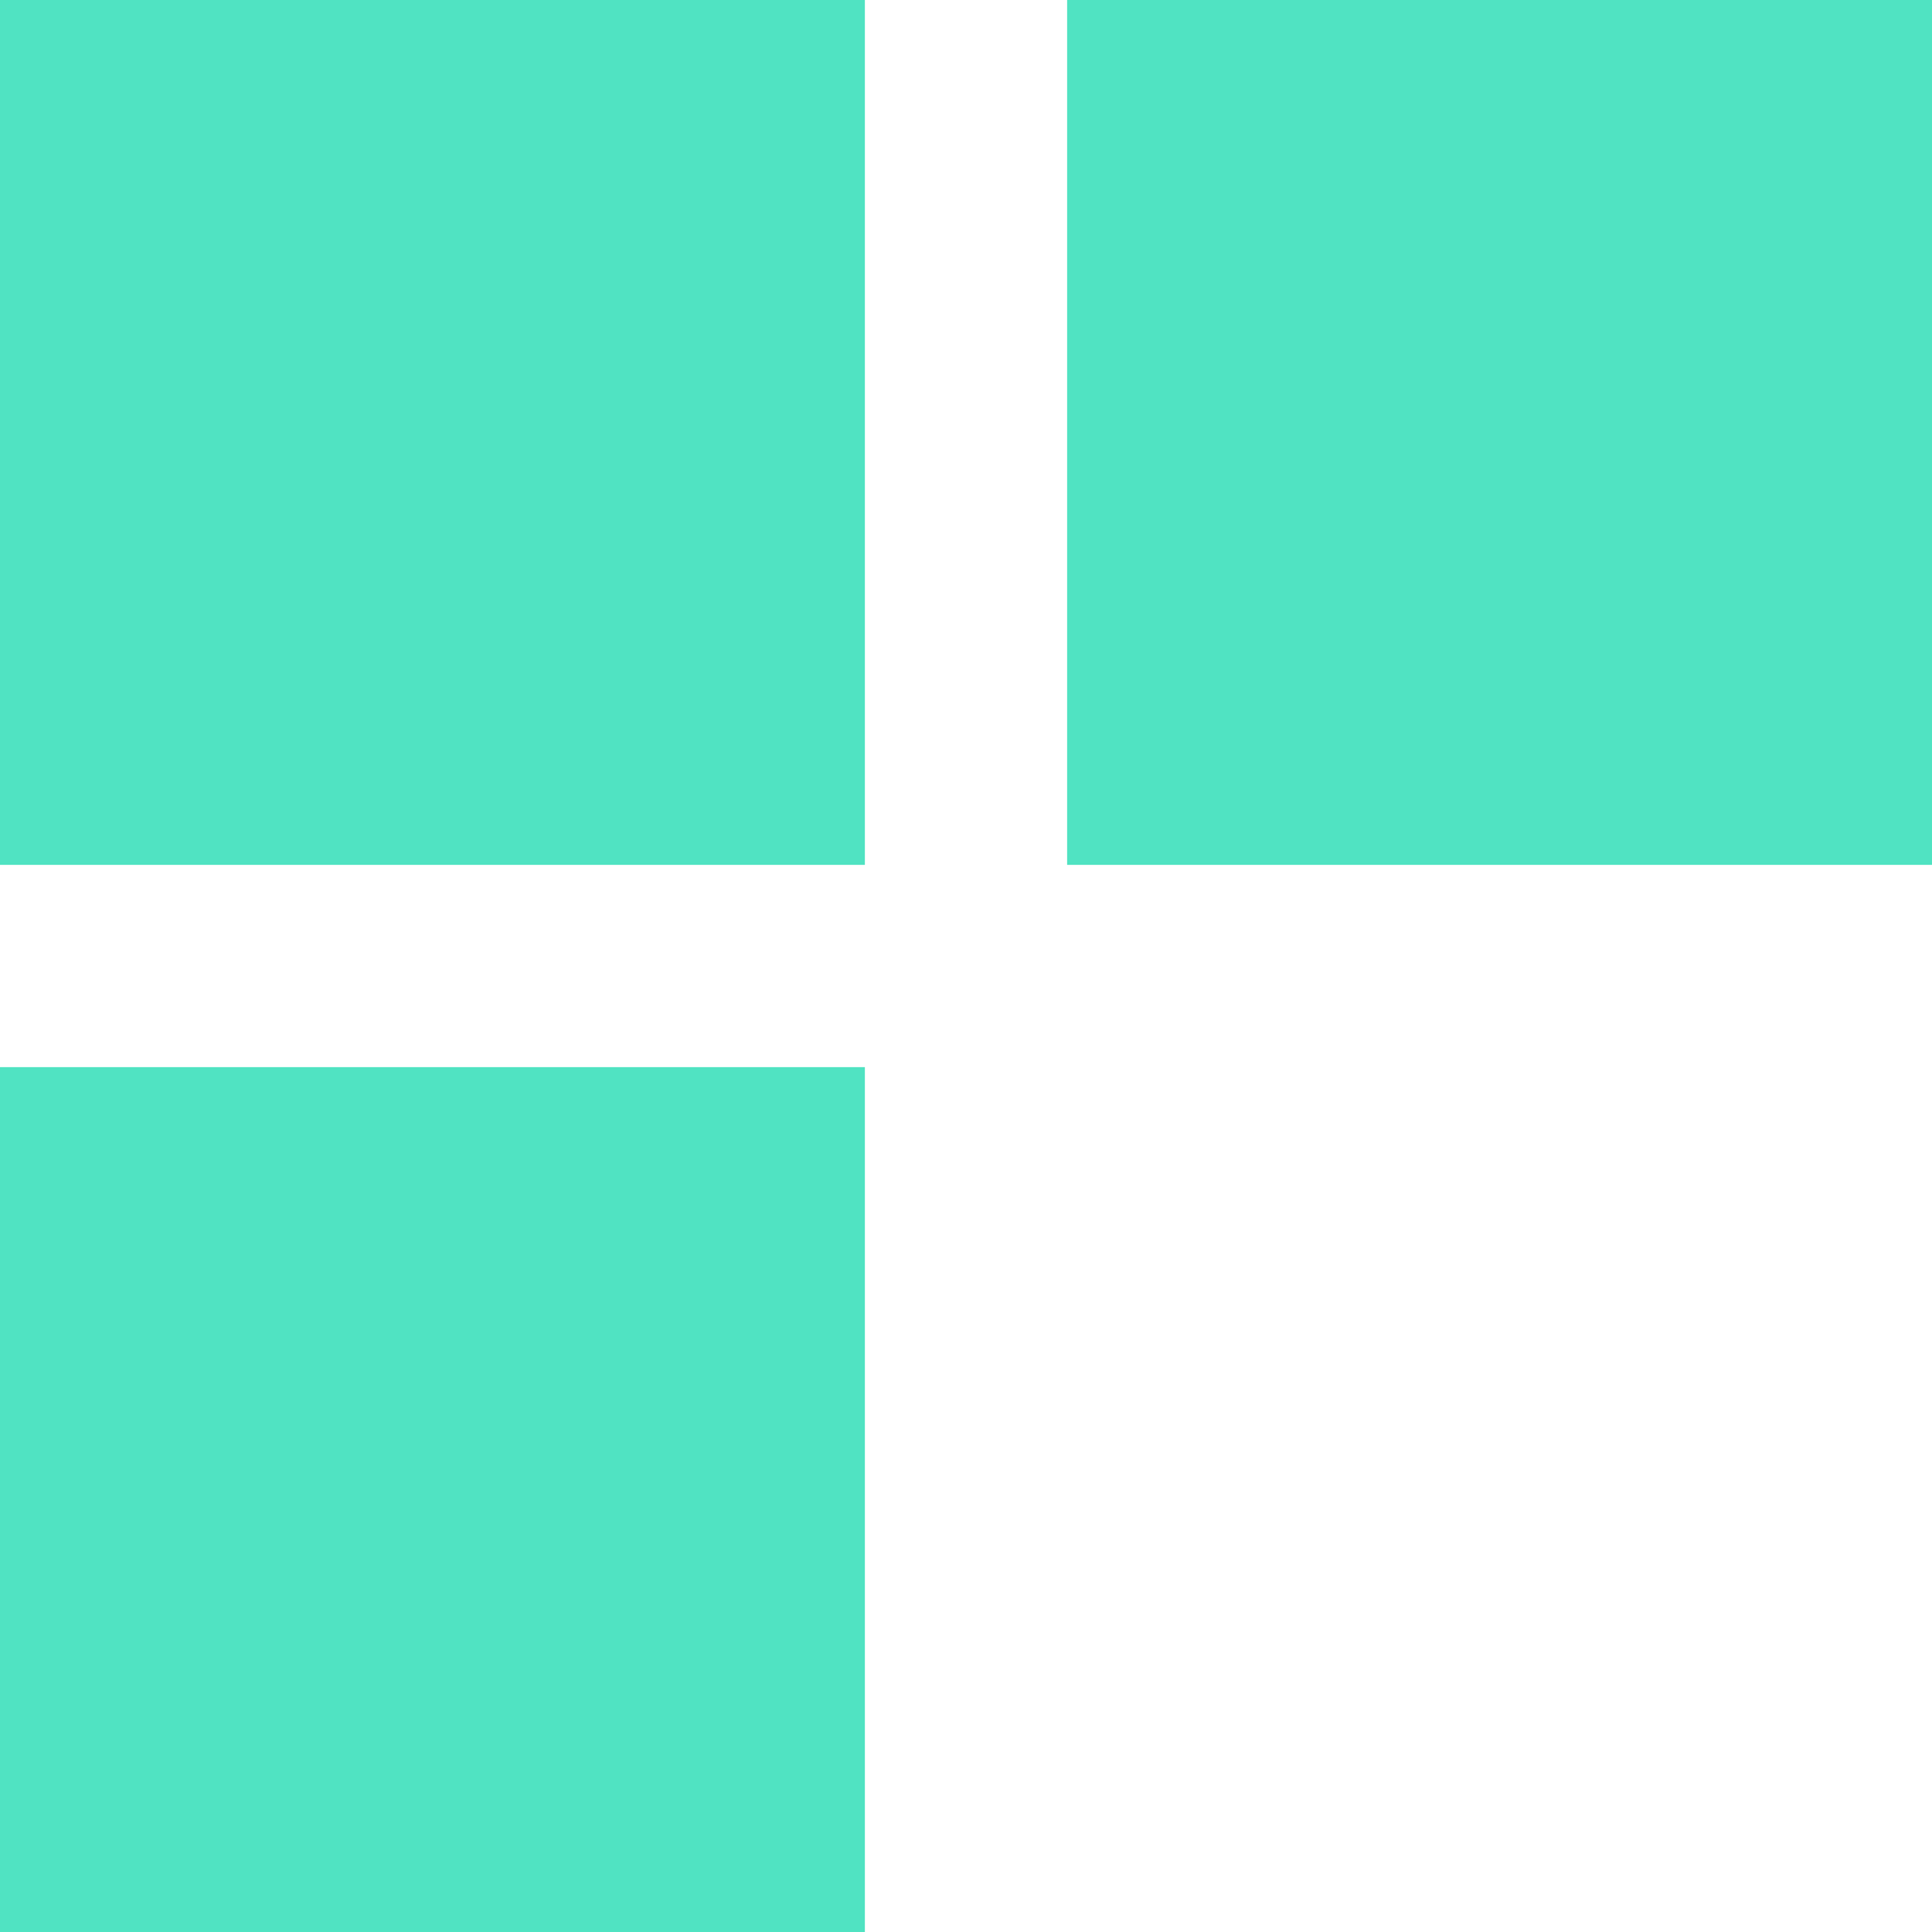 <?xml version="1.0" encoding="UTF-8"?>
<svg xmlns="http://www.w3.org/2000/svg" width="32" height="32" viewBox="0 0 32 32" fill="none">
  <path fill-rule="evenodd" clip-rule="evenodd" d="M0 0H14.325V14.325H0V0ZM17.675 0H32V14.325H17.675V0ZM14.325 17.675H0V32H14.325V17.675Z" fill="#50E3C2"></path>
</svg>
